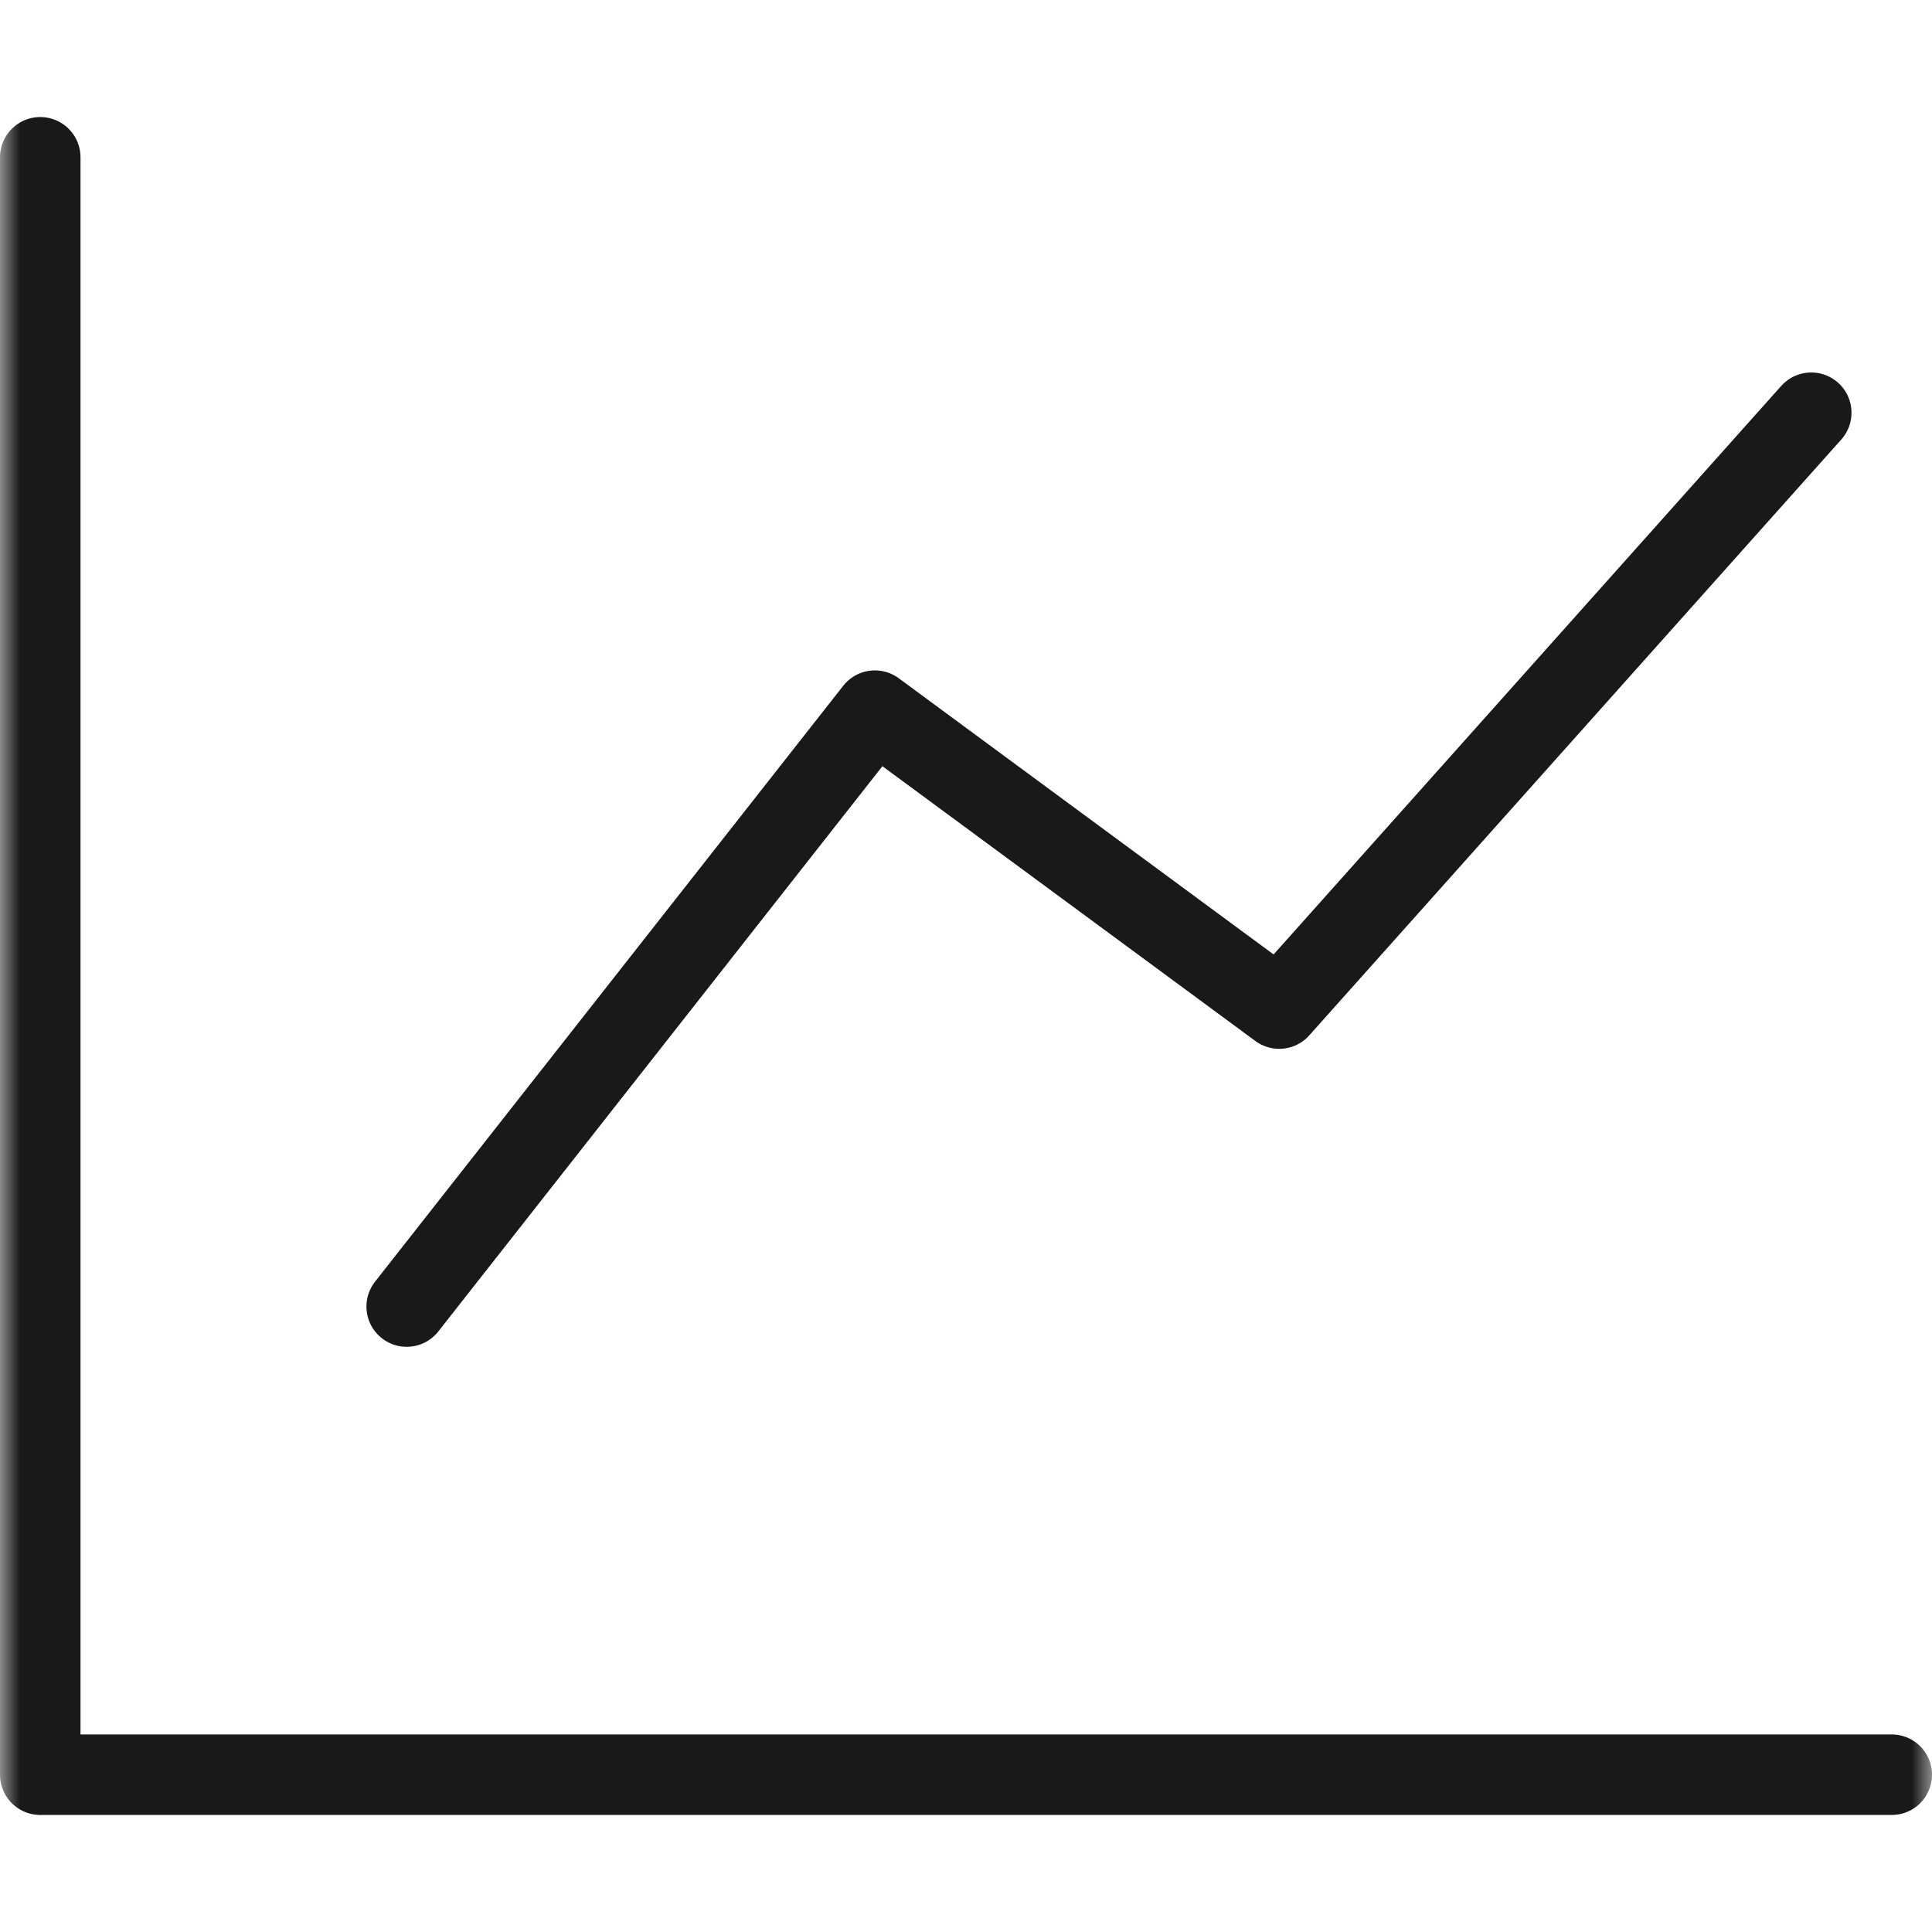 <svg viewBox="0 0 48 48" xmlns="http://www.w3.org/2000/svg" xmlns:xlink="http://www.w3.org/1999/xlink" width="48" height="48" fill="none" customFrame="#000000">
	<defs>
		<filter id="pixso_custom_mask_type_alpha">
			<feColorMatrix type="matrix" values="0 0 0 0 1 0 0 0 0 1 0 0 0 0 1 0 0 0 1 0 " />
		</filter>
	</defs>
	<mask id="mask_8" width="48" height="48" x="0" y="0" maskUnits="userSpaceOnUse">
		<g filter="url(#pixso_custom_mask_type_alpha)">
			<rect id="矩形 34" width="48" height="48" x="0" y="0" fill="rgb(196,196,196)" />
		</g>
	</mask>
	<g id="icon_1">
		<g id="组合 2426">
			<g id="蒙版" mask="url(#mask_8)">
				<g id="组合 2500">
					<path id="矢量 73" d="M1 3.908L1 44.092L47 44.092" stroke="rgb(25,25,25)" stroke-linecap="round" stroke-linejoin="round" stroke-width="2" />
					<path id="矢量 74" d="M10.104 32.461L21.736 17.656L31.782 25.058L45 10.254" stroke="rgb(25,25,25)" stroke-linecap="round" stroke-linejoin="round" stroke-width="2" />
				</g>
			</g>
		</g>
	</g>
</svg>

